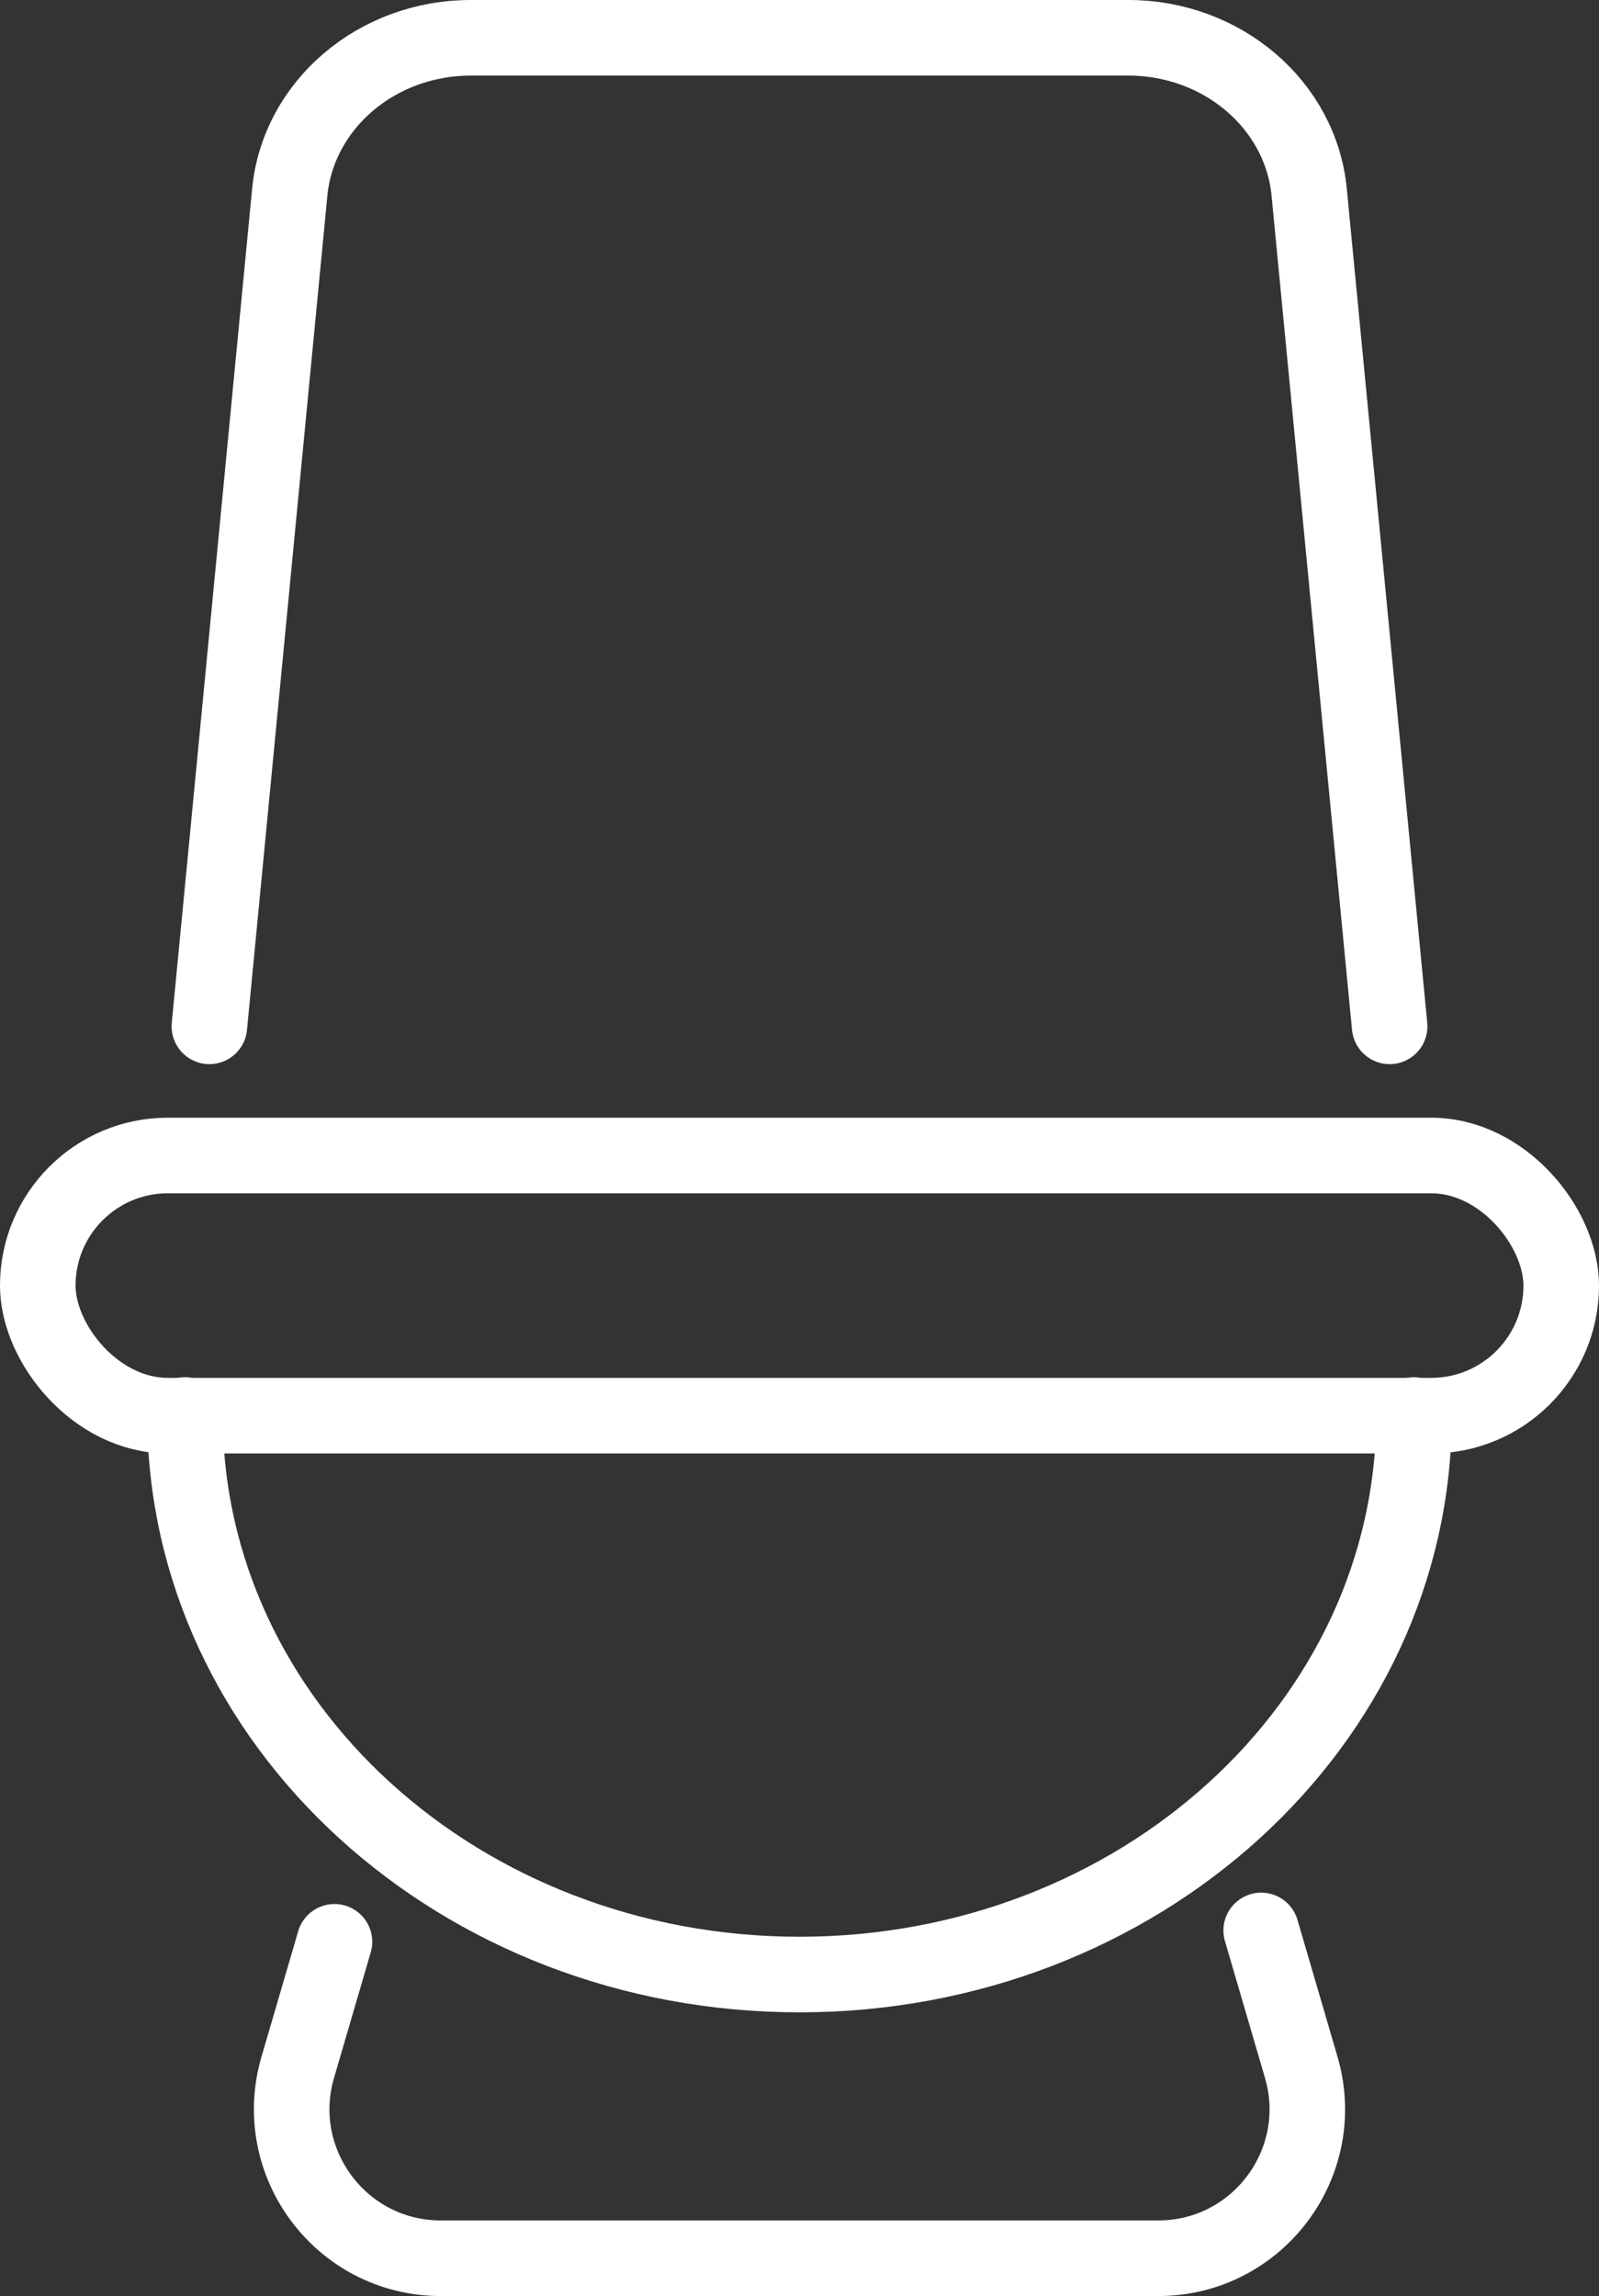 <?xml version="1.0" encoding="UTF-8"?><svg id="Calque_2" xmlns="http://www.w3.org/2000/svg" viewBox="0 0 169.308 242.996"><rect x="0" y="0" width="169.308" height="242.996" fill="#333333" stroke="none"/><defs><style>.cls-1{fill:none;stroke:#fff;stroke-linecap:round;stroke-linejoin:round;stroke-width:8px;}</style></defs><g id="_Ñëîé_2"><path class="cls-1" d="M22.17,108.62L30.68,20.34c.9-9.25,9.21-16.34,19.17-16.34h69.61c9.96,0,18.27,7.09,19.16,16.34l8.52,88.28"/><rect class="cls-1" x="4" y="122.289" width="161.308" height="27.535" rx="13.768" ry="13.768"/><path class="cls-1" d="M149.72,149.756c0,32.703-29.131,59.214-65.066,59.214s-65.066-26.511-65.066-59.214"/><path class="cls-1" d="M133.541,204.304l4.238,14.479c2.957,10.103-4.619,20.213-15.145,20.213H46.674c-10.527,0-18.102-10.111-15.145-20.213l3.886-13.277"/></g></svg>